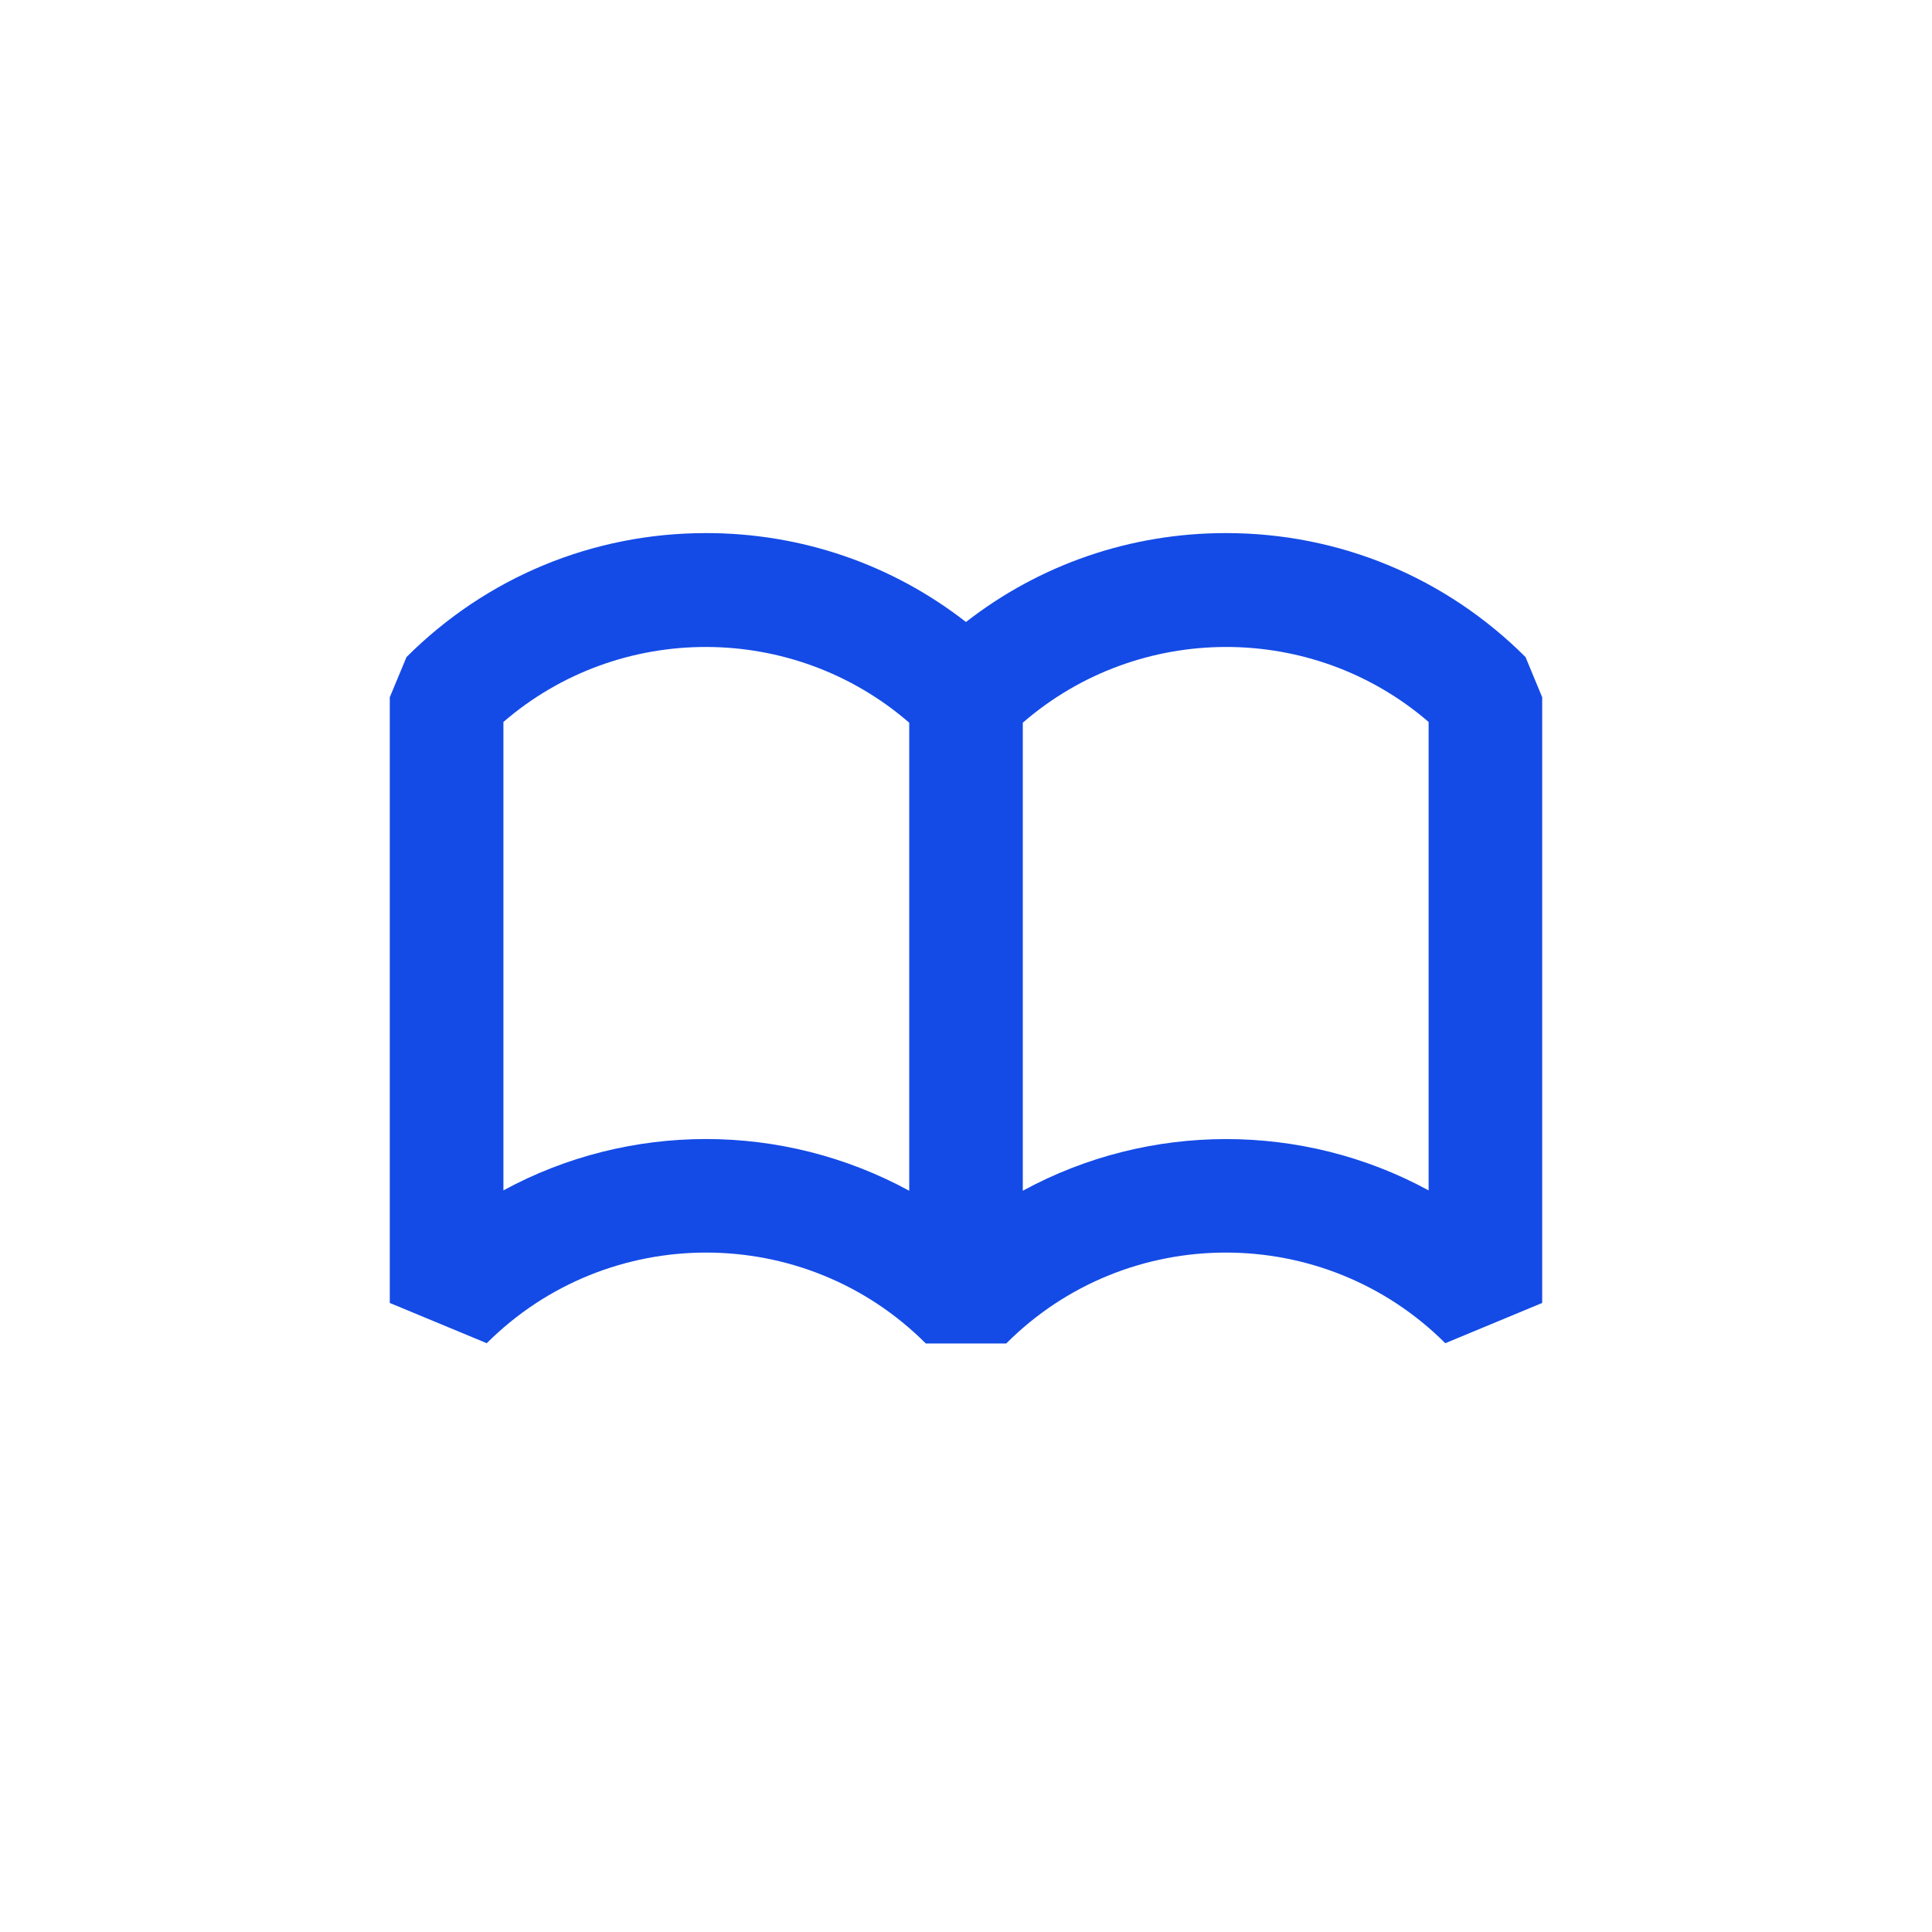 <?xml version="1.0" encoding="UTF-8"?>
<svg xmlns="http://www.w3.org/2000/svg" xmlns:xlink="http://www.w3.org/1999/xlink" width="99.213pt" height="99.213pt" viewBox="0 0 99.213 99.213" version="1.1">
<defs>
<clipPath id="clip1">
  <path d="M 0 0 L 99.211 0 L 99.211 99.211 L 0 99.211 Z M 0 0 "/>
</clipPath>
</defs>
<g id="surface1">
<g clip-path="url(#clip1)" clip-rule="nonzero">
<!-- <path style=" stroke:none;fill-rule:nonzero;fill:rgb(100%,100%,100%);fill-opacity:1;" d="M 0 99.214844 L 99.210938 99.214844 L 99.210938 0 L 0 0 Z M 0 99.214844 "/> -->
</g>
<path style=" stroke:none;fill-rule:nonzero;fill:rgb(7.843%,29.411%,90.196%);fill-opacity:1;" d="M 73.363 61.129 C 66.887 57.605 58.992 57.621 52.523 61.148 L 52.523 37.113 C 58.48 31.945 67.391 31.922 73.363 37.074 Z M 36.258 58.492 C 32.672 58.492 29.082 59.371 25.852 61.129 L 25.852 37.074 C 31.82 31.922 40.73 31.945 46.691 37.113 L 46.691 61.148 C 43.449 59.383 39.855 58.492 36.258 58.492 M 78.34 33.742 C 74.227 29.637 68.766 27.375 62.953 27.375 L 62.934 27.375 C 58.047 27.379 53.402 28.984 49.605 31.941 C 45.809 28.984 41.168 27.379 36.277 27.375 L 36.258 27.375 C 30.449 27.375 24.984 29.637 20.875 33.742 L 20.016 35.805 L 20.016 66.91 L 24.996 68.977 C 31.219 62.766 41.332 62.773 47.543 68.992 L 51.672 68.992 C 57.879 62.773 67.996 62.766 74.219 68.977 L 79.195 66.91 L 79.195 35.805 Z M 78.34 33.742 "/>
</g>
</svg>
